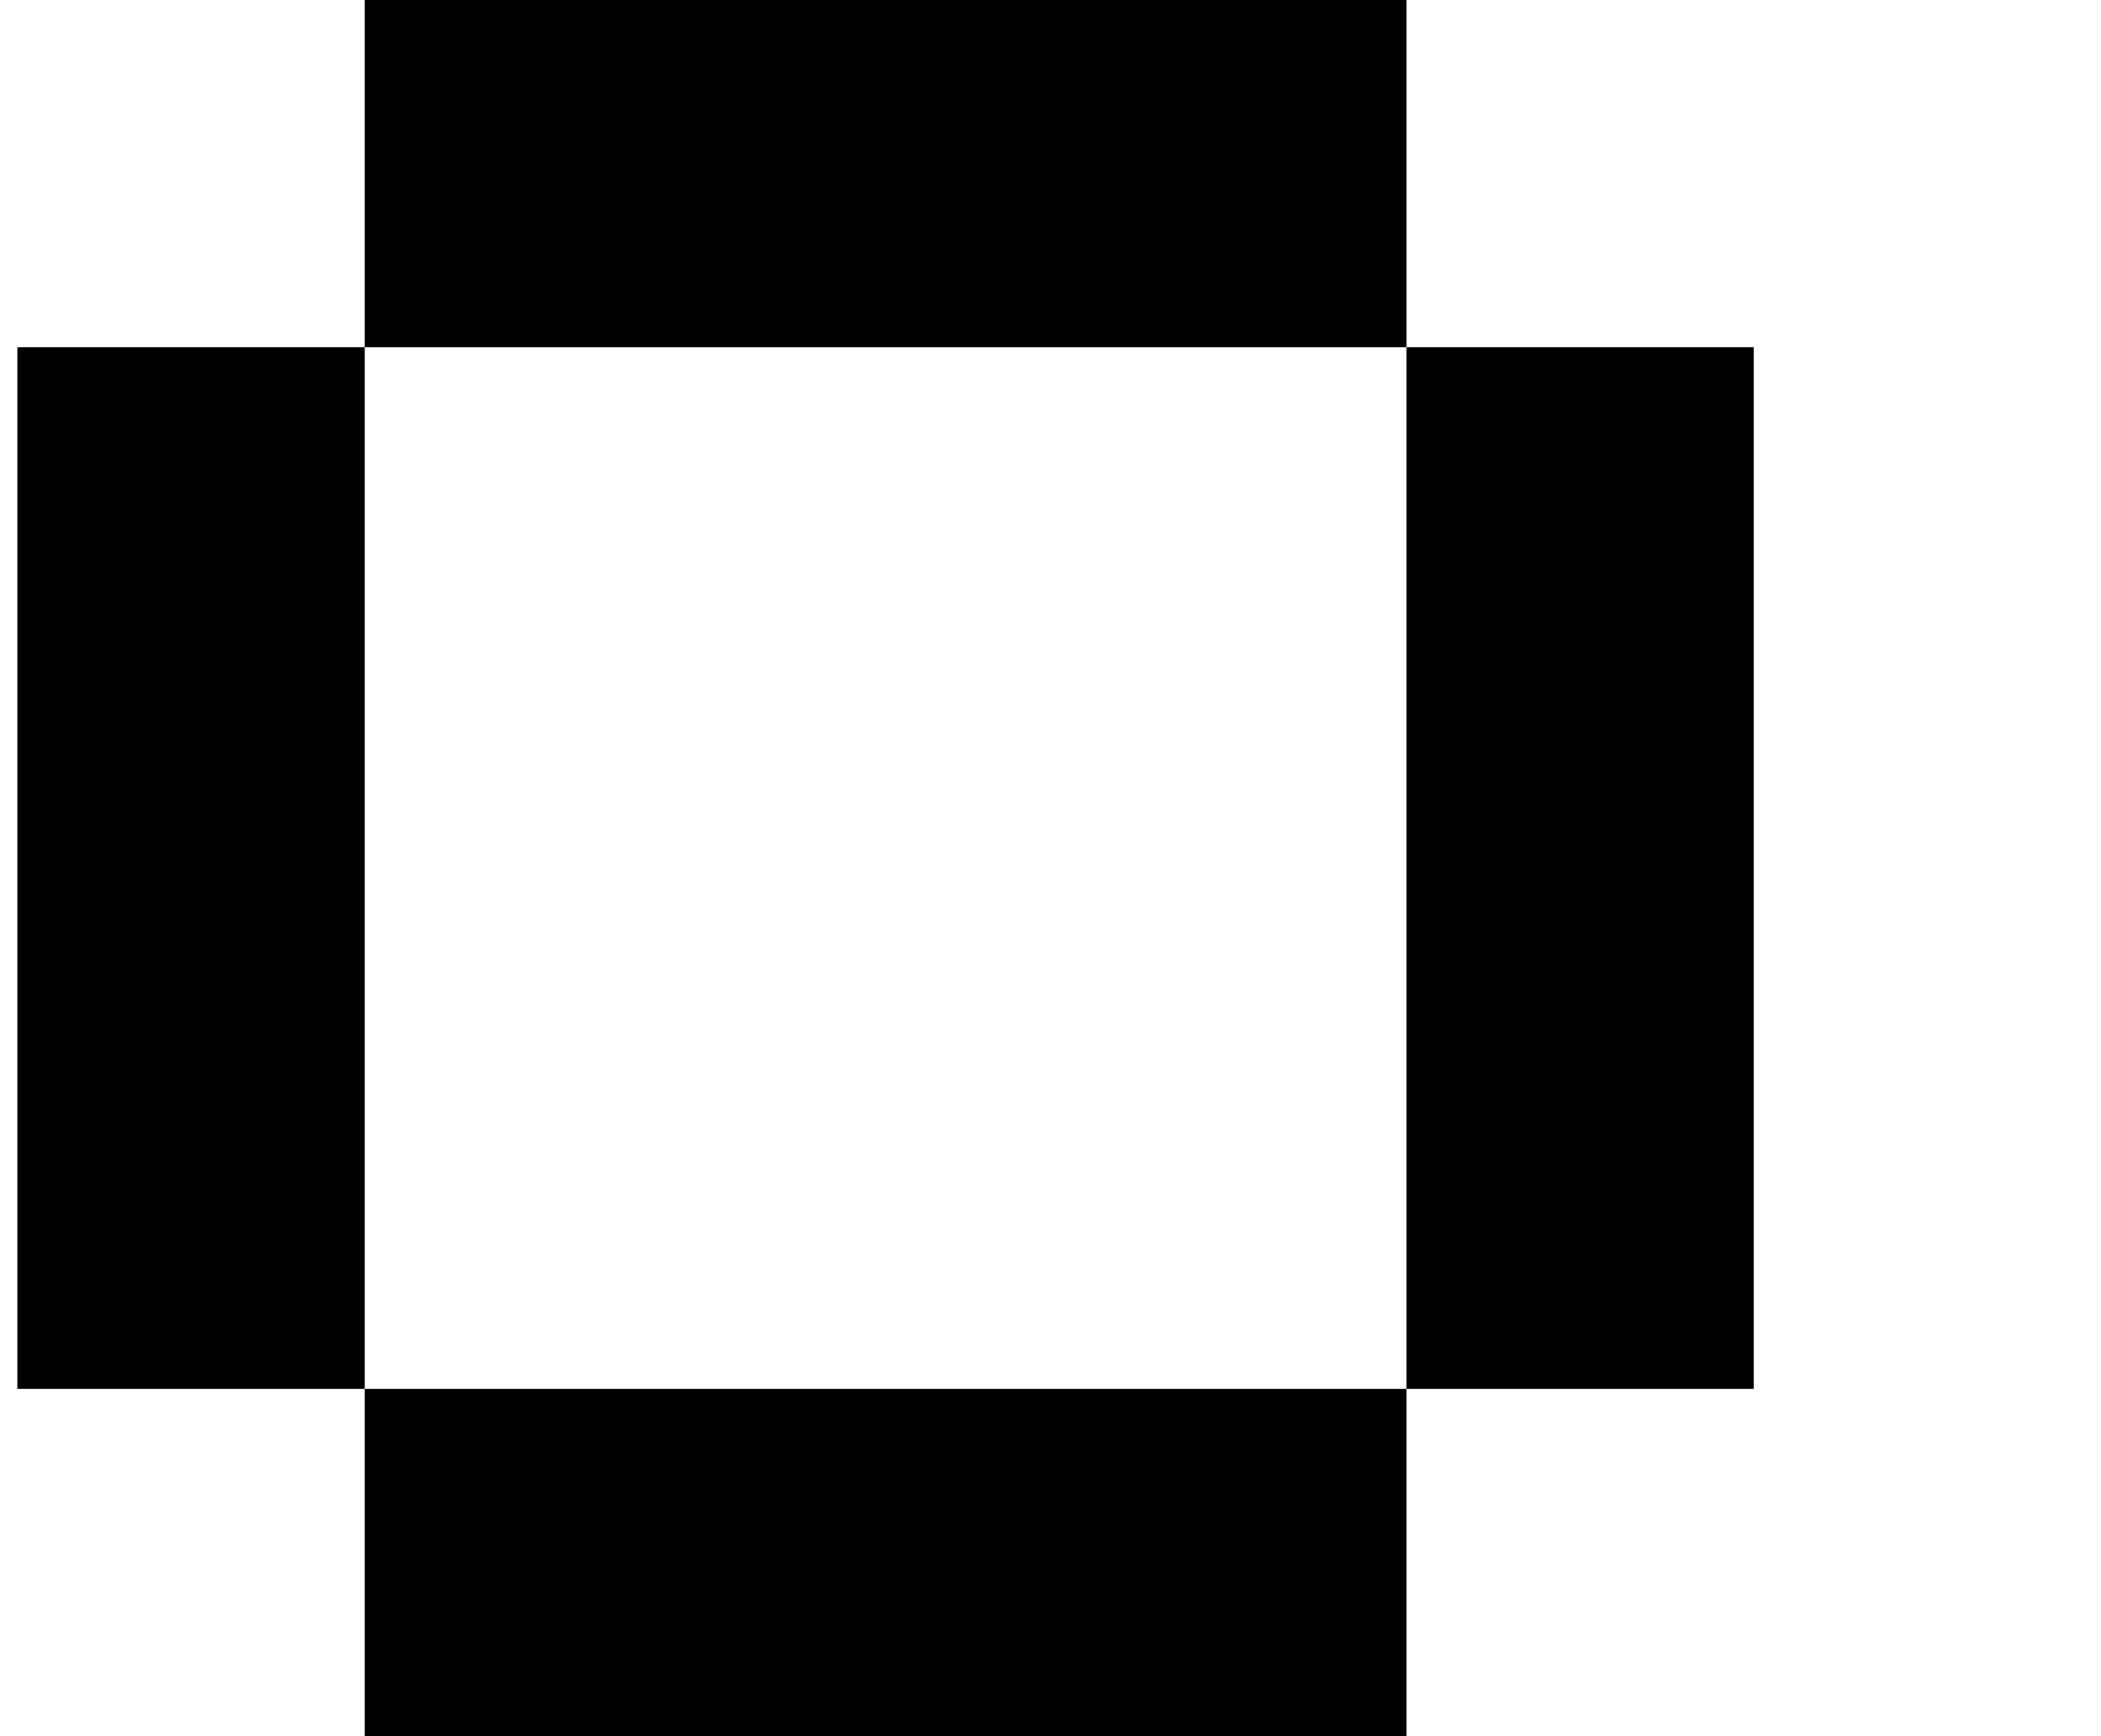 <?xml version="1.0" standalone="no"?>
<!DOCTYPE svg PUBLIC "-//W3C//DTD SVG 1.1//EN" "http://www.w3.org/Graphics/SVG/1.1/DTD/svg11.dtd" >
<svg xmlns="http://www.w3.org/2000/svg" xmlns:xlink="http://www.w3.org/1999/xlink" version="1.1" viewBox="-10 0 1210 1000">
   <path fill="currentColor"
d="M200 -200v-200v-200h200v200v200h-200zM600 -400v-200h200v200h-200zM600 800h200v200h-200h-200h-200v-200h200h200zM800 800v-200v-200v-200h200v200v200v200h-200zM200 800h-200v-200v-200v-200h200v200v200v200zM800 200h-200h-200h-200v-200h200h200h200v200z" />
</svg>
